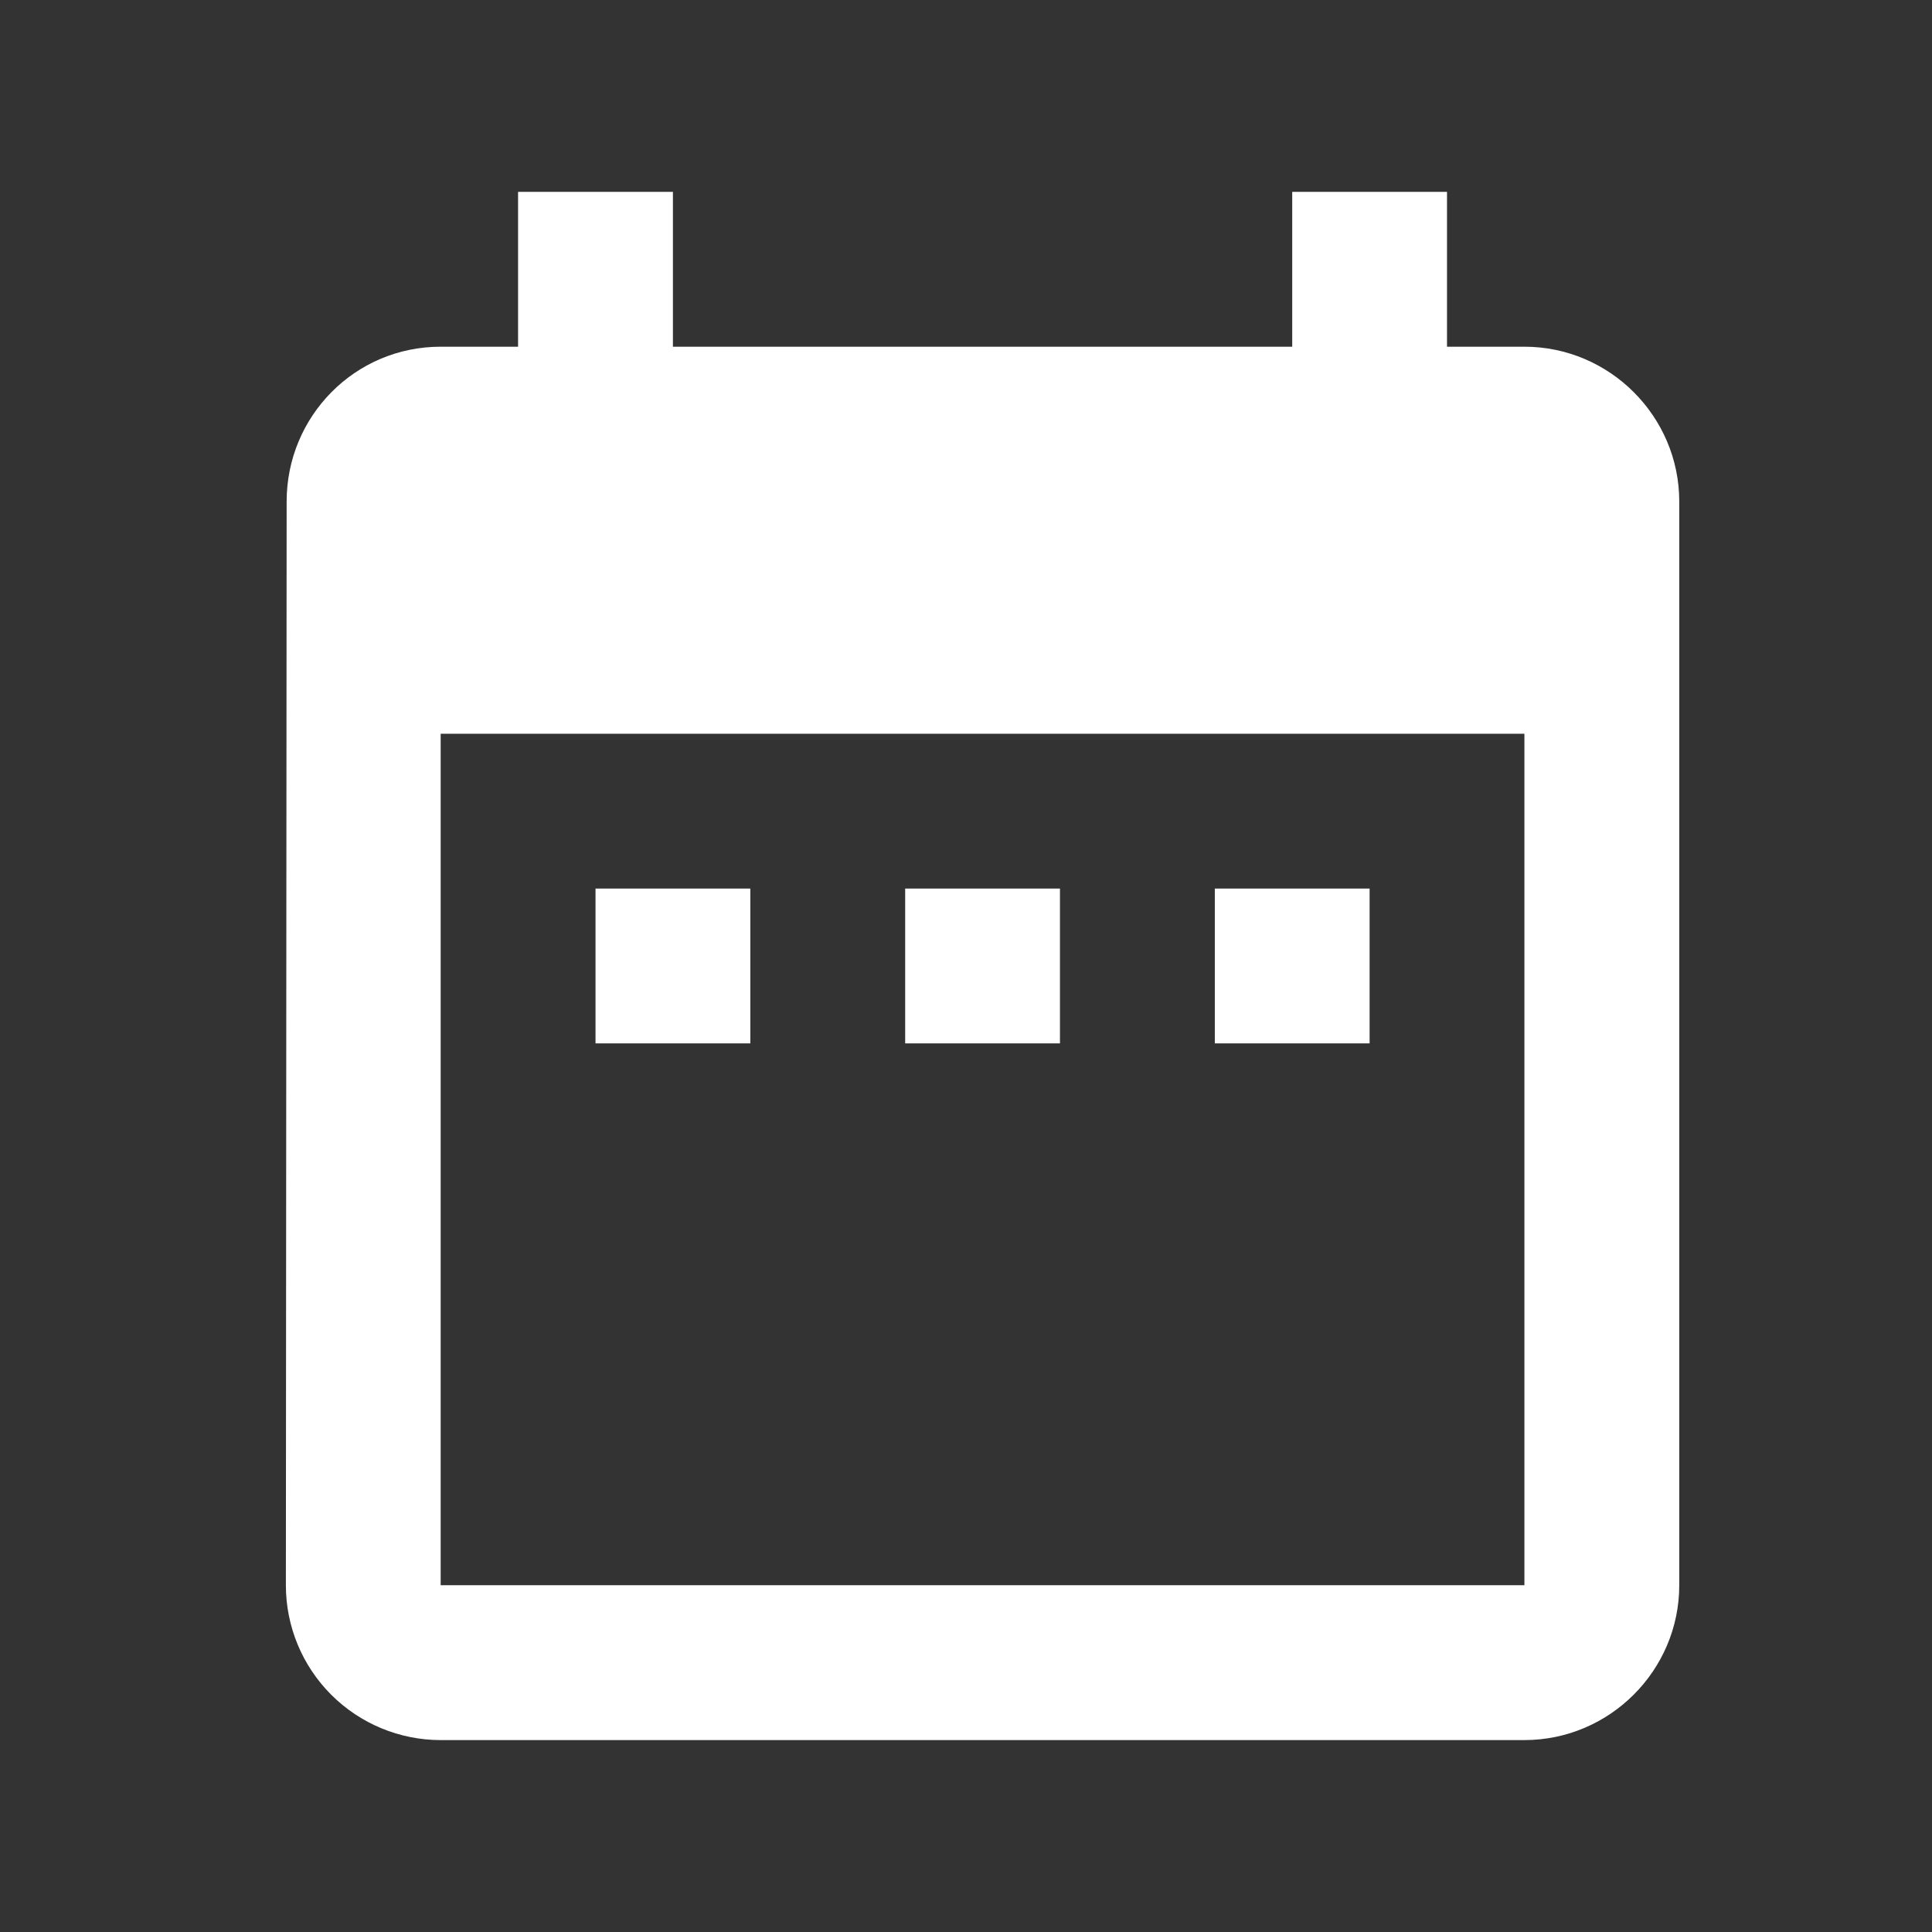 <svg width="33" height="33" viewBox="0 0 33 33" fill="none" xmlns="http://www.w3.org/2000/svg">
<rect x="0" y="0" width="33" height="33" fill="#333333" stroke="none"/>
<path d="M12.816 15.177H10.172V17.822H12.816V15.177ZM18.105 15.177H15.461V17.822H18.105V15.177ZM23.394 15.177H20.75V17.822H23.394V15.177ZM26.038 5.922H24.716V3.277H22.072V5.922H11.494V3.277H8.849V5.922H7.527C6.06 5.922 4.896 7.112 4.896 8.566L4.883 27.077C4.883 27.779 5.161 28.451 5.657 28.947C6.153 29.443 6.826 29.722 7.527 29.722H26.038C27.493 29.722 28.683 28.532 28.683 27.077V8.566C28.683 7.112 27.493 5.922 26.038 5.922ZM26.038 27.077H7.527V12.533H26.038V27.077Z" fill="white"/>
</svg>
